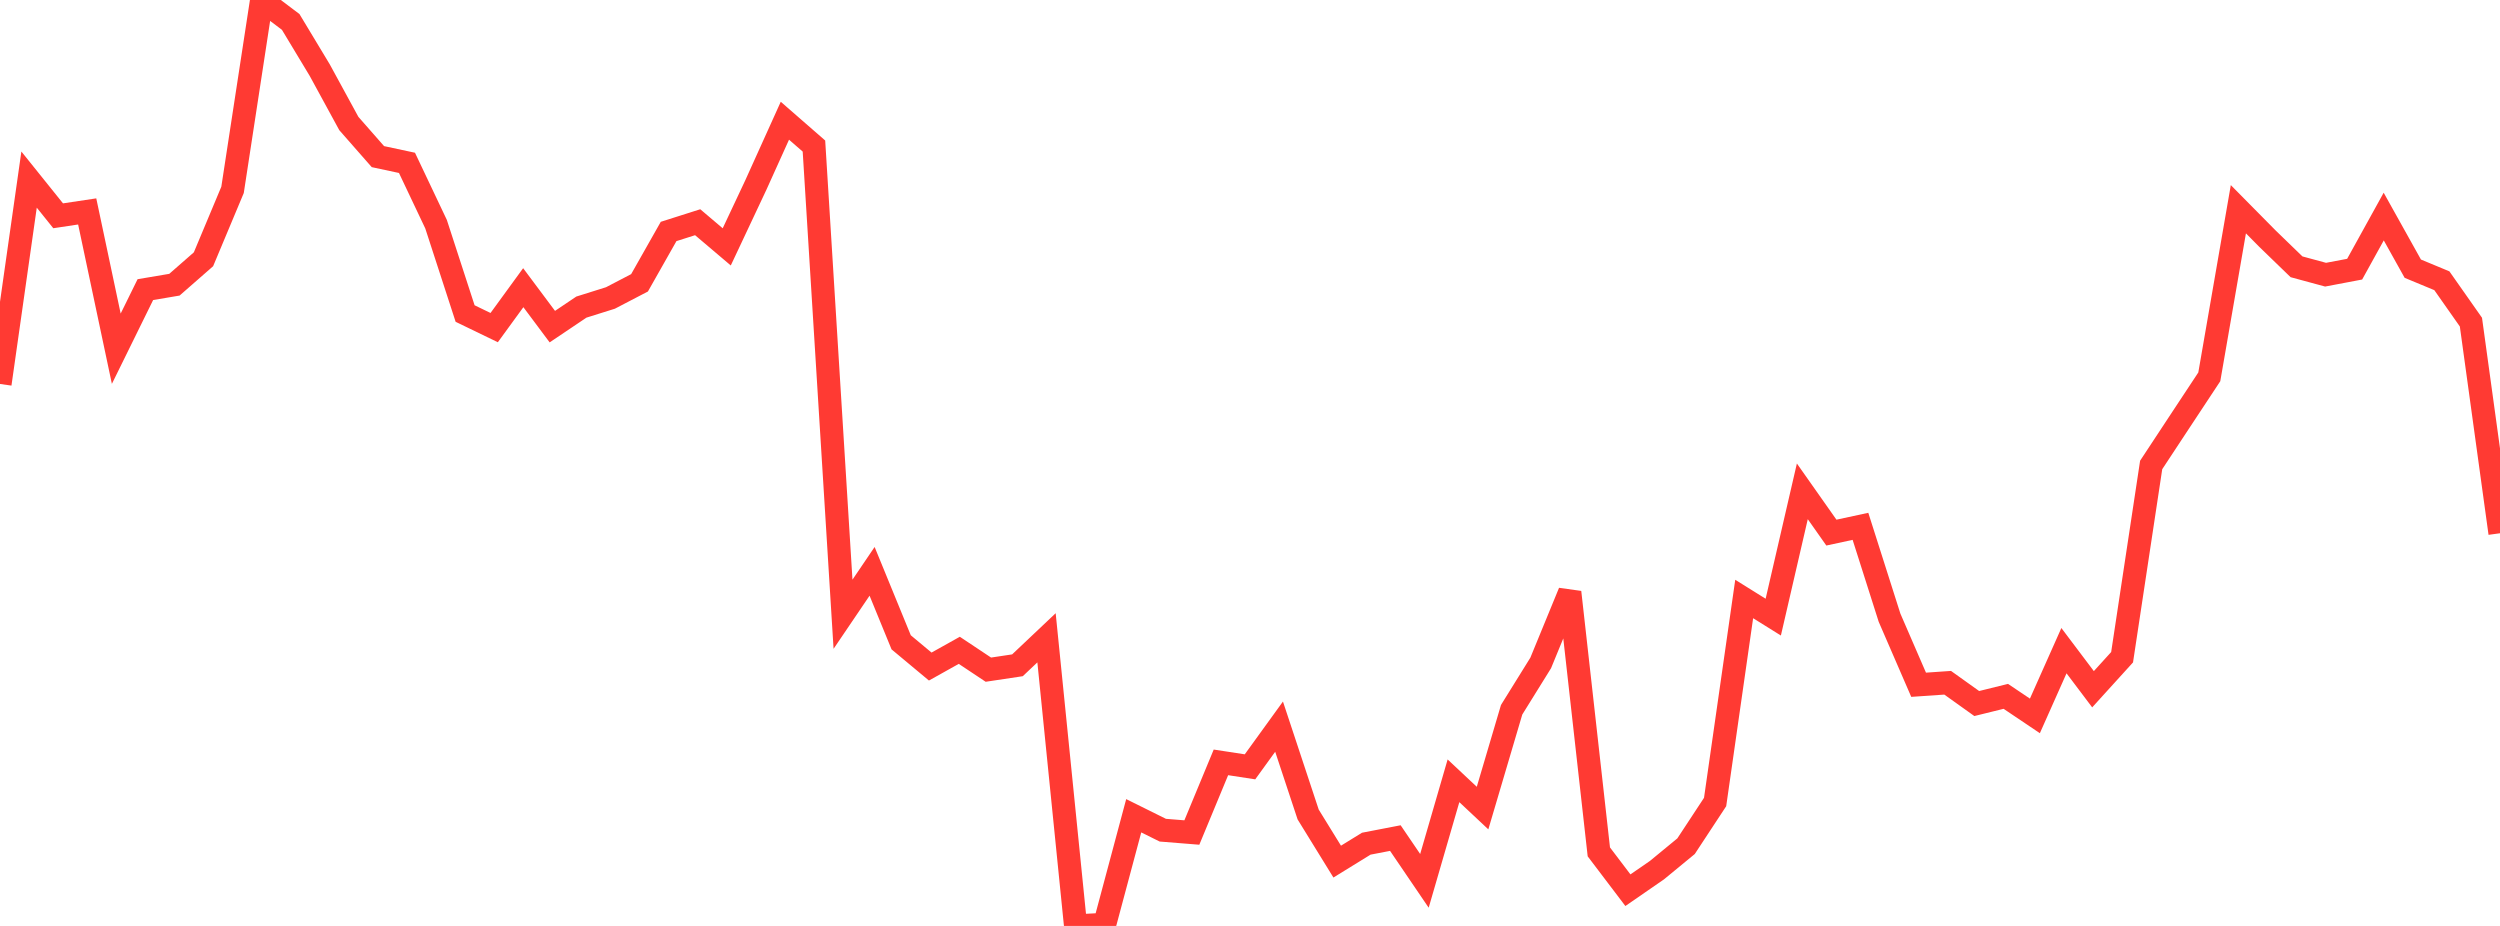 <?xml version="1.0" standalone="no"?>
<!DOCTYPE svg PUBLIC "-//W3C//DTD SVG 1.1//EN" "http://www.w3.org/Graphics/SVG/1.1/DTD/svg11.dtd">

<svg width="135" height="50" viewBox="0 0 135 50" preserveAspectRatio="none" 
  xmlns="http://www.w3.org/2000/svg"
  xmlns:xlink="http://www.w3.org/1999/xlink">


<polyline points="0.0, 20.734 1.57, 9.698 3.14, 11.653 4.709, 11.417 6.279, 18.831 7.849, 15.64 9.419, 15.374 10.988, 14.001 12.558, 10.252 14.128, 0.0 15.698, 1.185 17.267, 3.789 18.837, 6.669 20.407, 8.458 21.977, 8.794 23.547, 12.105 25.116, 16.931 26.686, 17.691 28.256, 15.535 29.826, 17.638 31.395, 16.583 32.965, 16.09 34.535, 15.272 36.105, 12.499 37.674, 12 39.244, 13.331 40.814, 9.994 42.384, 6.519 43.953, 7.887 45.523, 33.169 47.093, 30.852 48.663, 34.685 50.233, 35.994 51.802, 35.117 53.372, 36.162 54.942, 35.926 56.512, 34.441 58.081, 50.0 59.651, 49.918 61.221, 44.051 62.791, 44.83 64.36, 44.956 65.93, 41.168 67.5, 41.409 69.07, 39.239 70.64, 43.982 72.209, 46.527 73.779, 45.559 75.349, 45.256 76.919, 47.566 78.488, 42.163 80.058, 43.636 81.628, 38.327 83.198, 35.799 84.767, 31.979 86.337, 46.001 87.907, 48.071 89.477, 46.987 91.047, 45.695 92.616, 43.309 94.186, 32.346 95.756, 33.325 97.326, 26.532 98.895, 28.761 100.465, 28.422 102.035, 33.355 103.605, 36.977 105.174, 36.869 106.744, 37.991 108.314, 37.603 109.884, 38.659 111.453, 35.136 113.023, 37.219 114.593, 35.49 116.163, 25.108 117.733, 22.725 119.302, 20.349 120.872, 11.298 122.442, 12.887 124.012, 14.407 125.581, 14.833 127.151, 14.535 128.721, 11.694 130.291, 14.509 131.86, 15.16 133.43, 17.395 135.0, 28.796" fill="none" stroke="#ff3a33" stroke-width="1.25"/>

</svg>